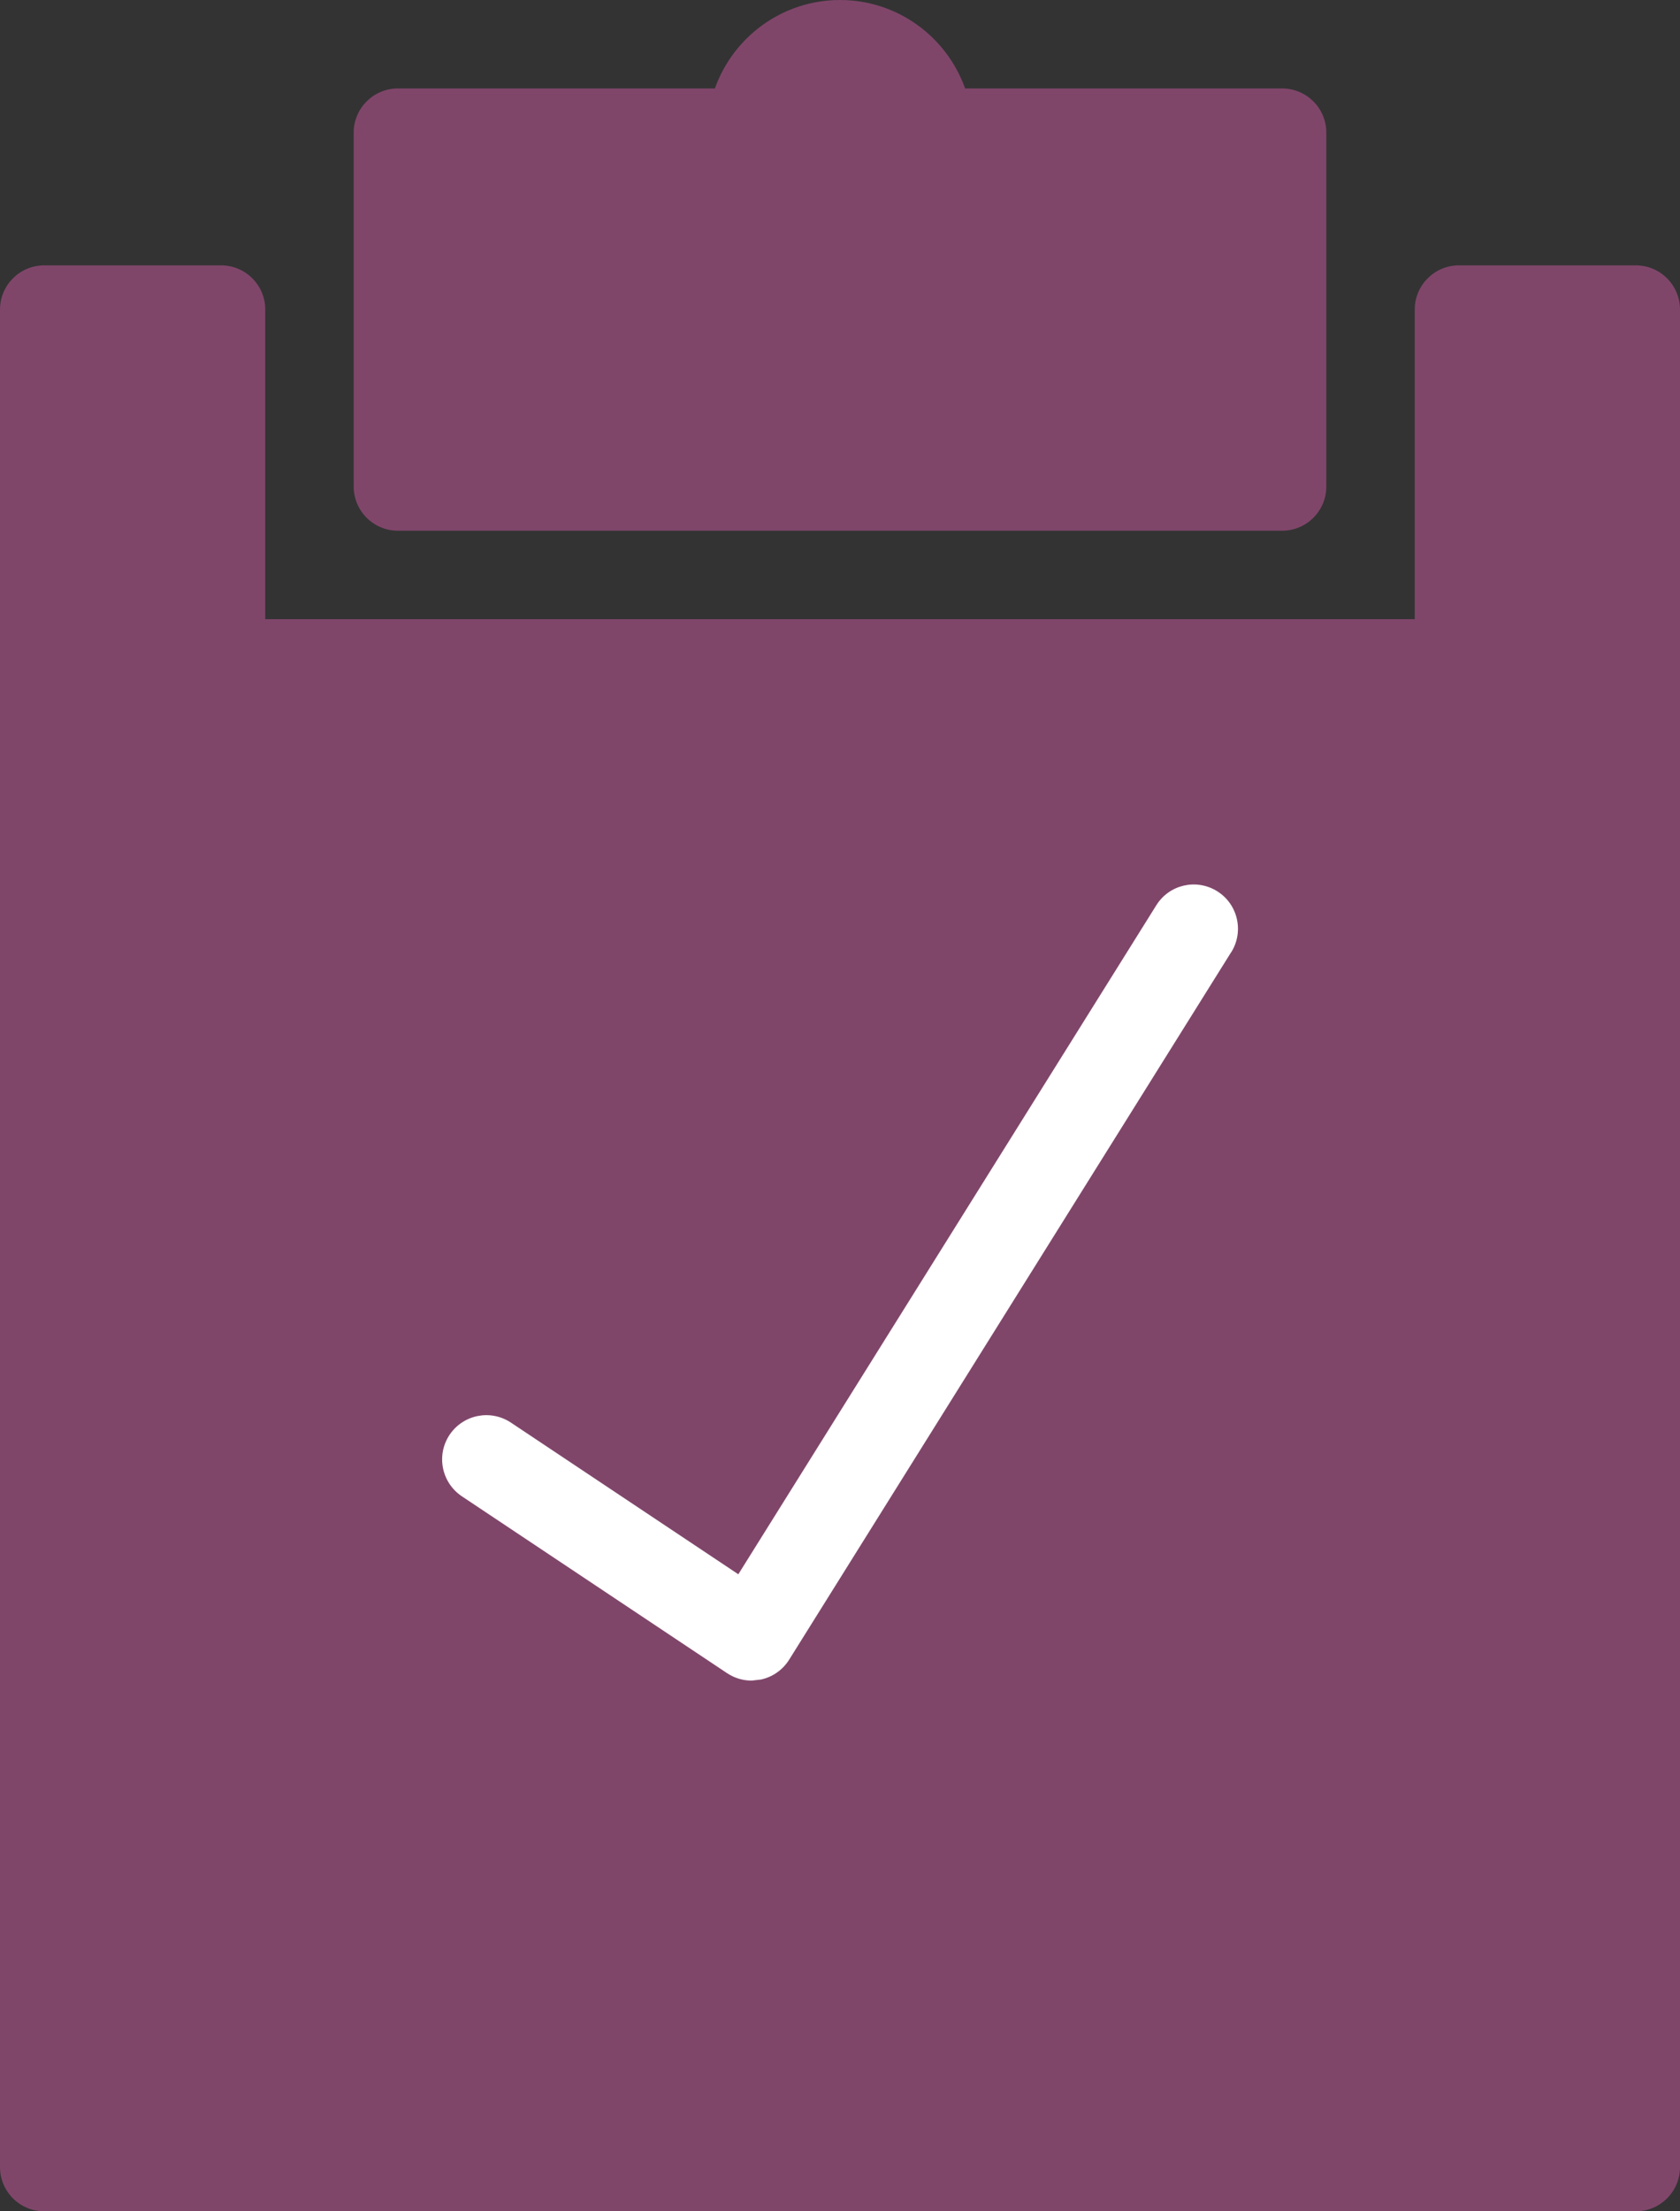<svg width="19" height="25" viewBox="0 0 19 25" xmlns="http://www.w3.org/2000/svg"><rect x="0" y="0" width="19" height="25" fill="#333333" stroke="none"/><title>managmnt</title><desc>Created with Sketch.</desc><g fill="none"><path d="M18.5 3h-2c-.276 0-.5.224-.5.5v3.5h-13v-3.5c0-.276-.224-.5-.5-.5h-2c-.276 0-.5.224-.5.5v21c0 .276.224.5.5.5h18c.276 0 .5-.224.5-.5v-21c0-.276-.224-.5-.5-.5zM4.5 6h10c.277 0 .5-.224.5-.5v-4c0-.276-.223-.5-.5-.5h-3.585c-.207-.582-.763-1-1.415-1s-1.208.418-1.415 1h-3.585c-.276 0-.5.224-.5.5v4c0 .276.224.5.5.5z" fill="#80466A"/><path d="M13.924 10.765l-5 8c-.072.114-.187.195-.319.223l-.105.012c-.098 0-.194-.029-.277-.084l-3-2c-.229-.154-.292-.463-.139-.694.154-.23.463-.292.694-.139l2.572 1.715 4.727-7.563c.146-.235.454-.306.689-.159.234.146.305.455.159.689z" fill="#fff"/></g></svg>